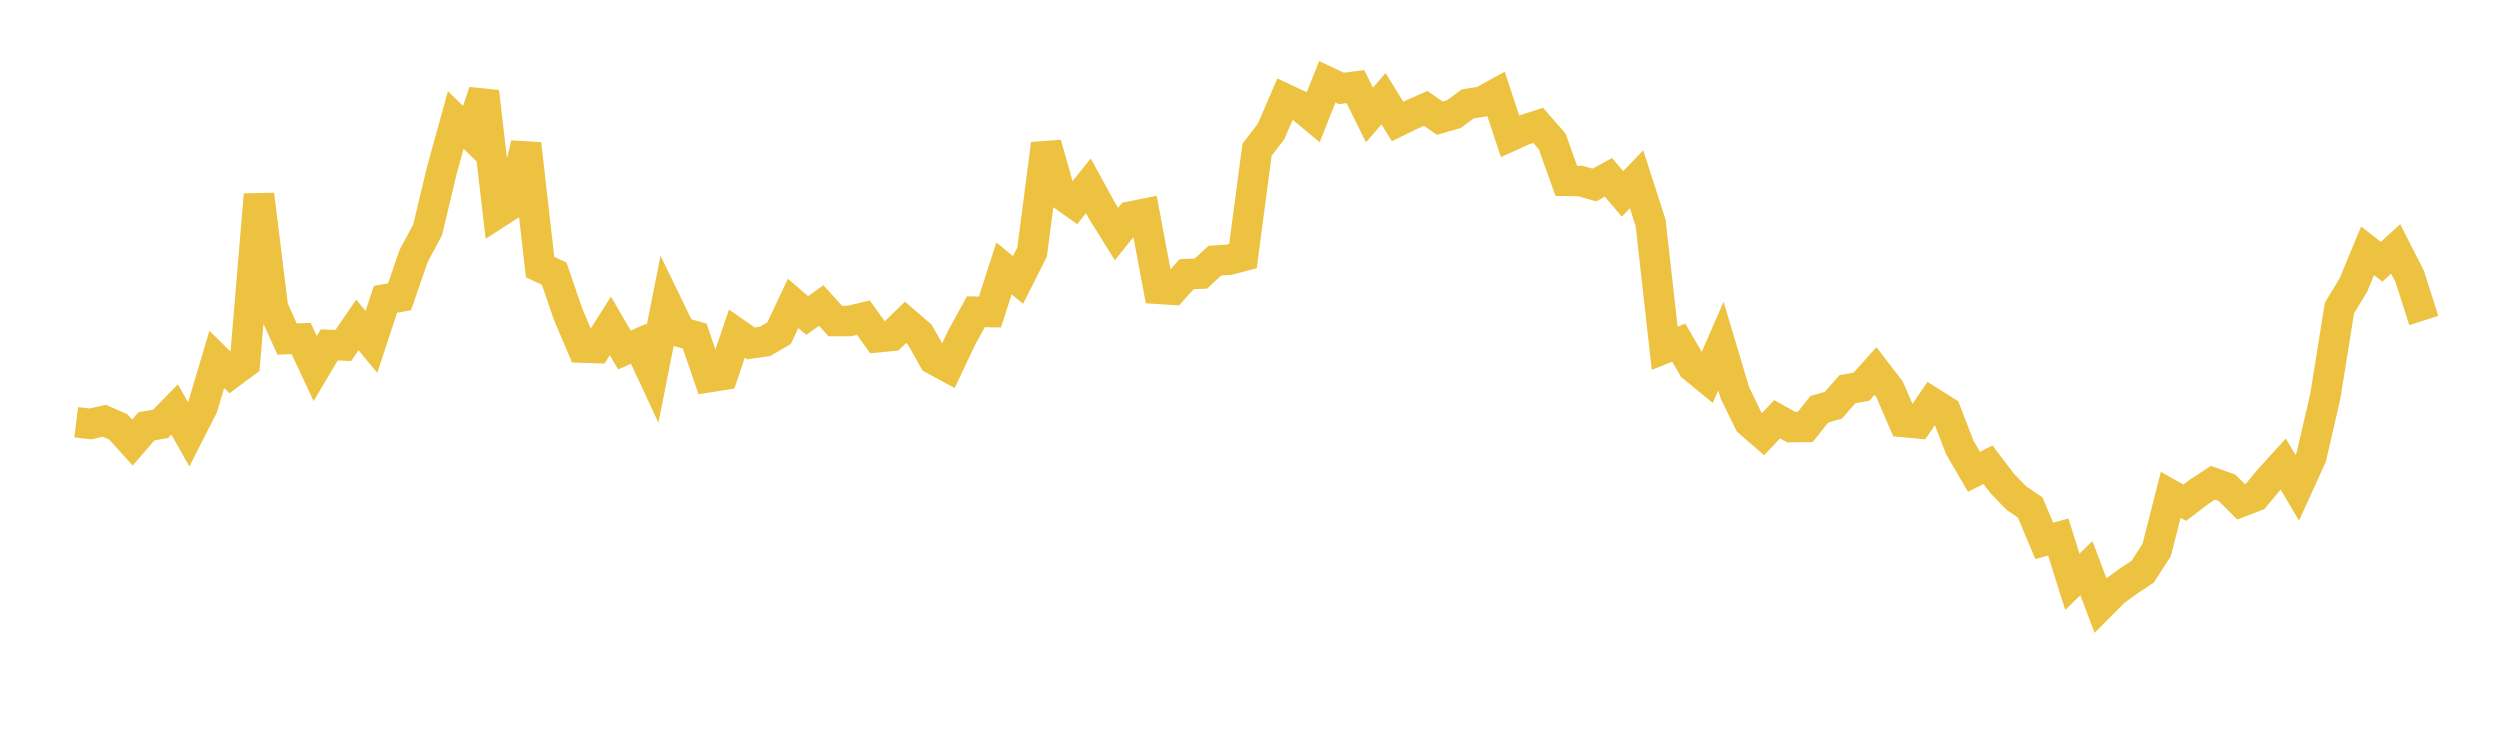 <svg width="164" height="48" xmlns="http://www.w3.org/2000/svg" xmlns:xlink="http://www.w3.org/1999/xlink"><path fill="none" stroke="rgb(237,194,64)" stroke-width="2" d="M5,27.697L5.922,27.811L6.844,27.603L7.766,28.009L8.689,29.031L9.611,27.966L10.533,27.806L11.455,26.86L12.377,28.487L13.299,26.677L14.222,23.578L15.144,24.485L16.066,23.8L16.988,12.765L17.91,20.203L18.832,22.239L19.754,22.204L20.677,24.177L21.599,22.625L22.521,22.663L23.443,21.315L24.365,22.429L25.287,19.635L26.21,19.473L27.132,16.795L28.054,15.072L28.976,11.207L29.898,7.874L30.82,8.766L31.743,6.019L32.665,13.953L33.587,13.357L34.509,9.436L35.431,17.524L36.353,17.949L37.275,20.63L38.198,22.803L39.12,22.832L40.042,21.381L40.964,22.96L41.886,22.553L42.808,24.534L43.731,19.889L44.653,21.786L45.575,22.049L46.497,24.743L47.419,24.597L48.341,21.886L49.263,22.528L50.186,22.397L51.108,21.857L52.03,19.902L52.952,20.698L53.874,20.042L54.796,21.061L55.719,21.057L56.641,20.839L57.563,22.126L58.485,22.035L59.407,21.144L60.329,21.938L61.251,23.573L62.174,24.074L63.096,22.13L64.018,20.451L64.94,20.47L65.862,17.609L66.784,18.365L67.707,16.531L68.629,9.438L69.551,12.693L70.473,13.345L71.395,12.191L72.317,13.868L73.24,15.35L74.162,14.208L75.084,14.022L76.006,18.949L76.928,19.007L77.85,17.98L78.772,17.951L79.695,17.1L80.617,17.04L81.539,16.8L82.461,9.824L83.383,8.621L84.305,6.489L85.228,6.921L86.15,7.683L87.072,5.366L87.994,5.803L88.916,5.68L89.838,7.543L90.76,6.475L91.683,7.966L92.605,7.516L93.527,7.107L94.449,7.753L95.371,7.487L96.293,6.81L97.216,6.669L98.138,6.16L99.06,8.937L99.982,8.521L100.904,8.224L101.826,9.279L102.749,11.864L103.671,11.877L104.593,12.136L105.515,11.634L106.437,12.719L107.359,11.759L108.281,14.623L109.204,22.847L110.126,22.478L111.048,24.066L111.97,24.822L112.892,22.701L113.814,25.78L114.737,27.678L115.659,28.48L116.581,27.5L117.503,28.019L118.425,28.008L119.347,26.851L120.269,26.582L121.192,25.533L122.114,25.368L123.036,24.339L123.958,25.54L124.88,27.683L125.802,27.769L126.725,26.41L127.647,26.988L128.569,29.367L129.491,30.946L130.413,30.486L131.335,31.7L132.257,32.661L133.18,33.286L134.102,35.479L135.024,35.229L135.946,38.166L136.868,37.272L137.79,39.711L138.713,38.784L139.635,38.115L140.557,37.504L141.479,36.077L142.401,32.464L143.323,32.978L144.246,32.271L145.168,31.668L146.09,31.998L147.012,32.916L147.934,32.563L148.856,31.458L149.778,30.442L150.701,31.997L151.623,29.968L152.545,25.967L153.467,20.212L154.389,18.684L155.311,16.453L156.234,17.17L157.156,16.329L158.078,18.138L159,21.026"></path></svg>